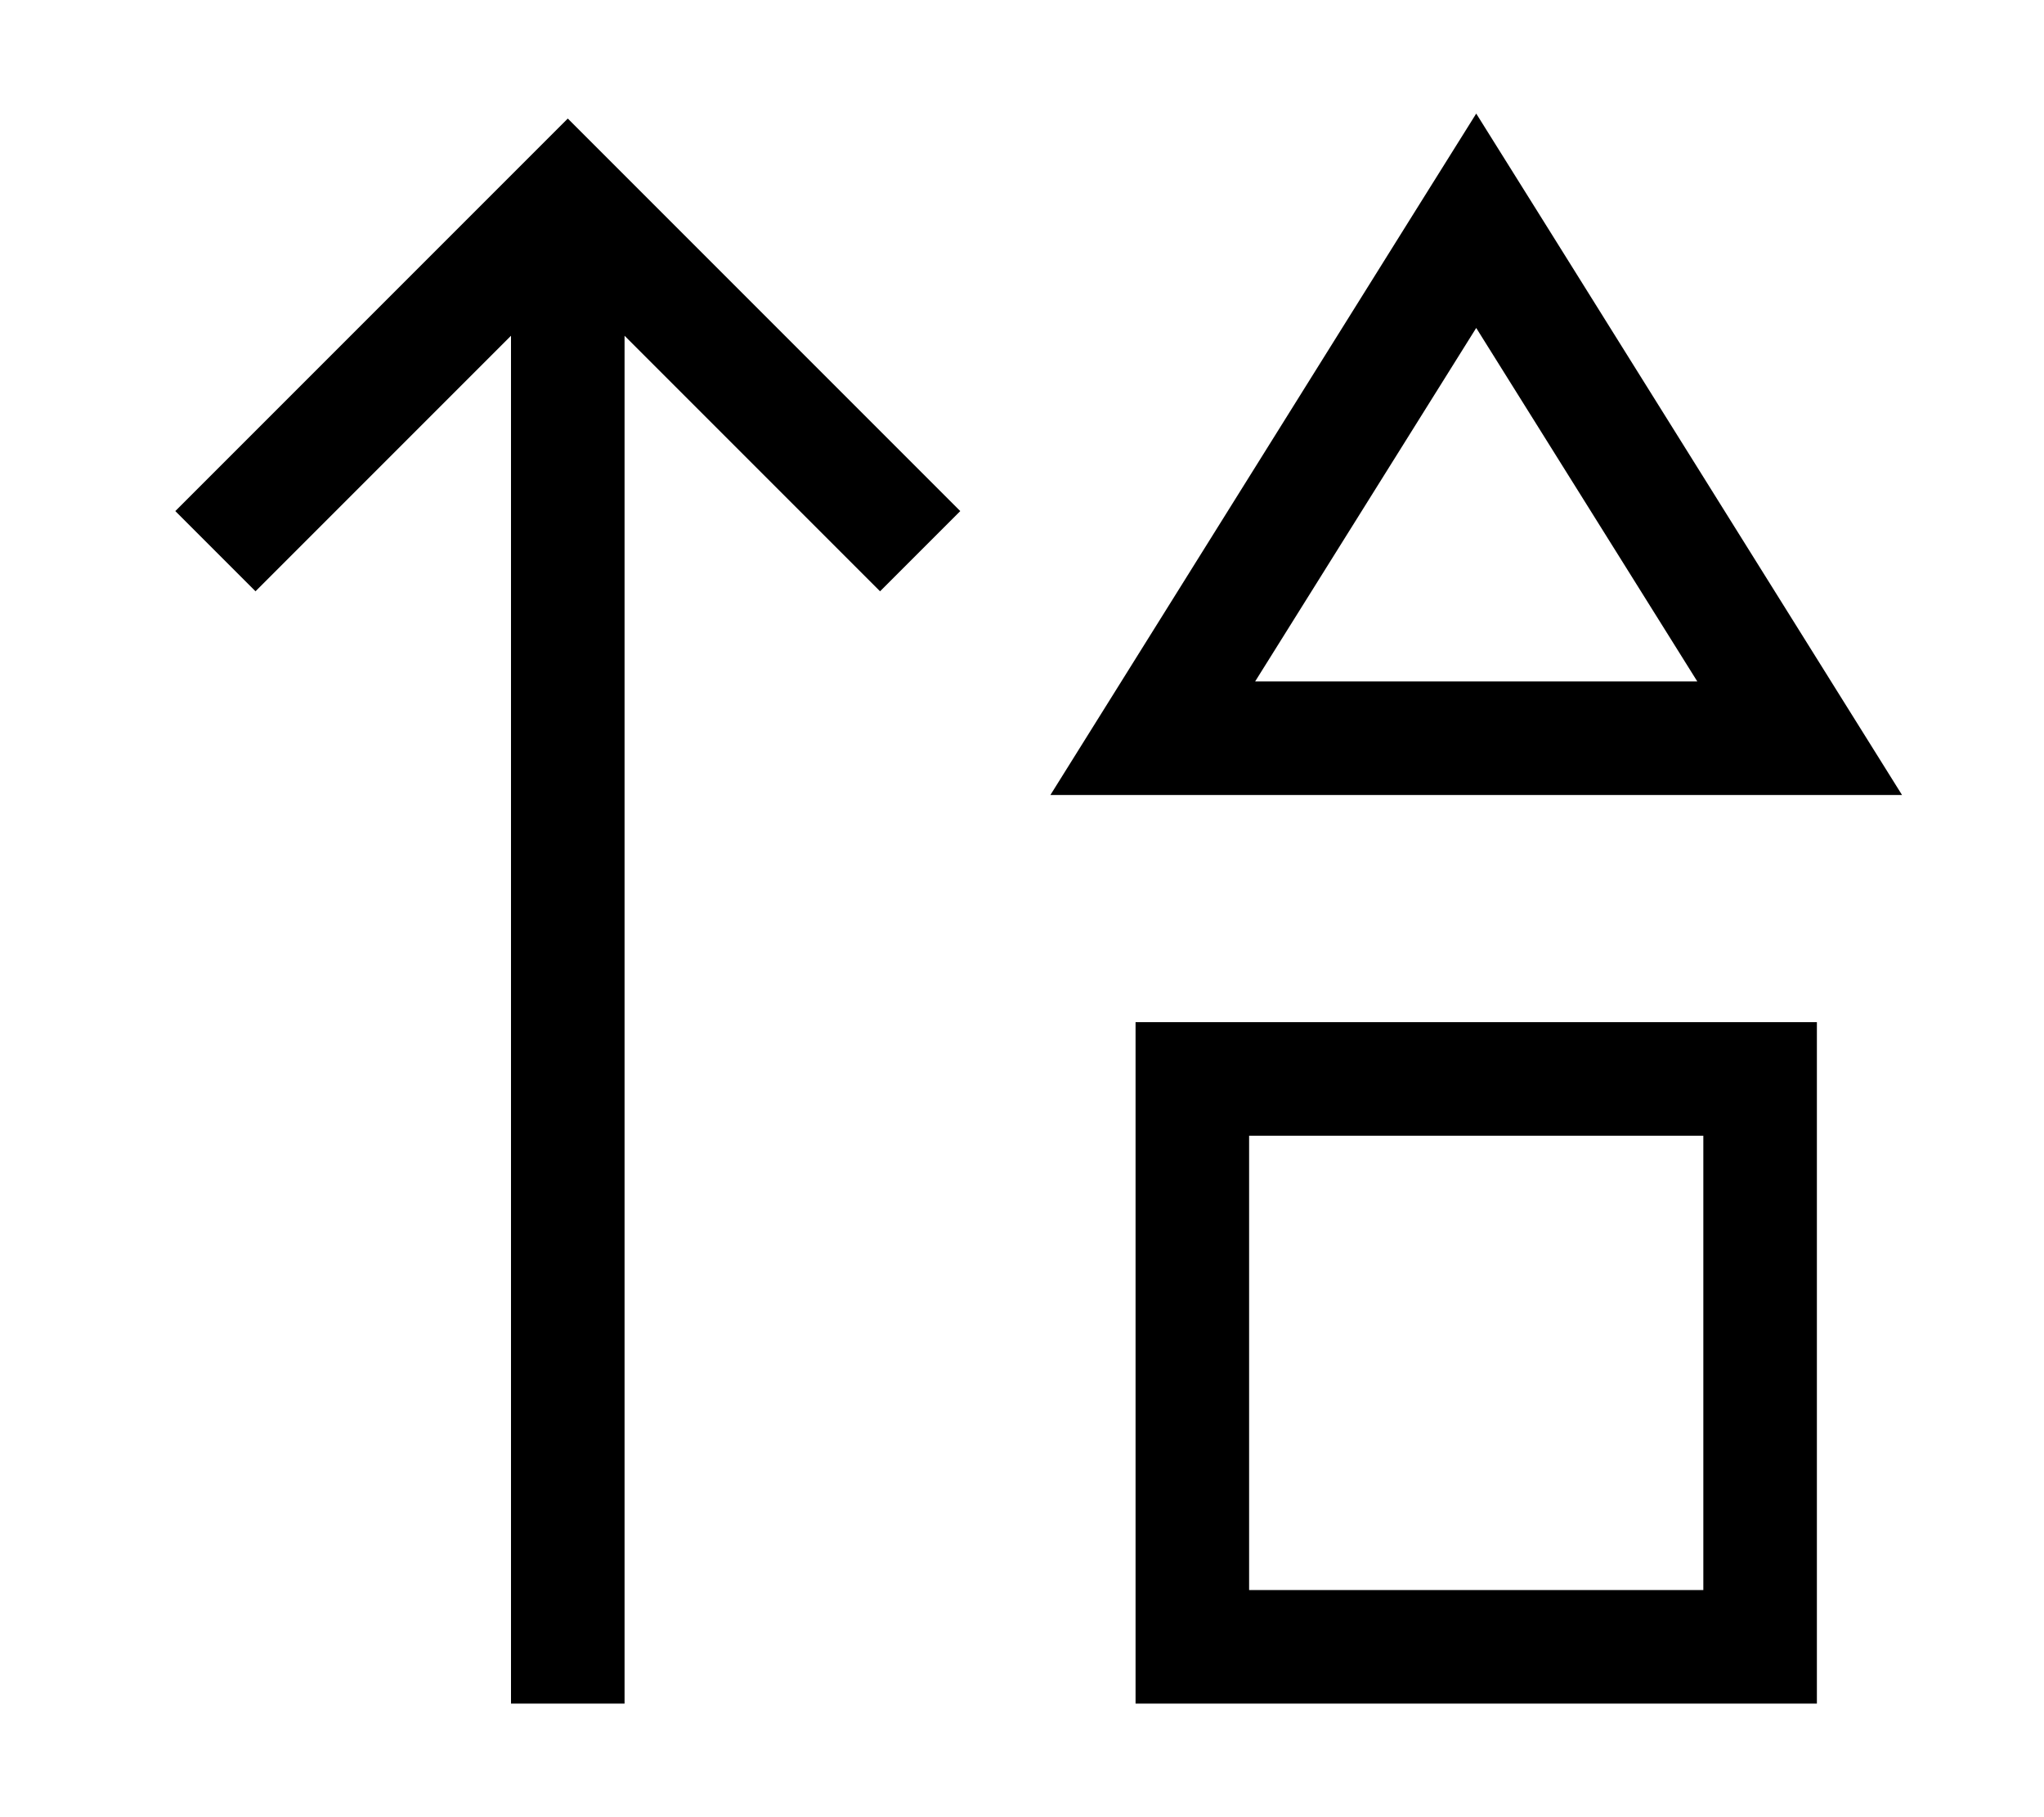 <svg xmlns="http://www.w3.org/2000/svg" viewBox="0 0 576 512"><!--! Font Awesome Pro 6.4.0 by @fontawesome - https://fontawesome.com License - https://fontawesome.com/license (Commercial License) Copyright 2023 Fonticons, Inc. --><path d="M296 224l20-32L397.1 62.2 416 32l18.9 30.2L516 192l20 32H498.3 333.7 296zm182.3-32L416 92.4 353.7 192H478.3zM160 33.4l11.3 11.3 88 88L270.6 144 248 166.6l-11.3-11.3L176 94.6V464v16H144V464 94.6L83.3 155.3 72 166.6 49.4 144l11.3-11.3 88-88L160 33.4zM352 448H480V320H352V448zM320 288h32H480h32v32V448v32H480 352 320V448 320 288z"/></svg>